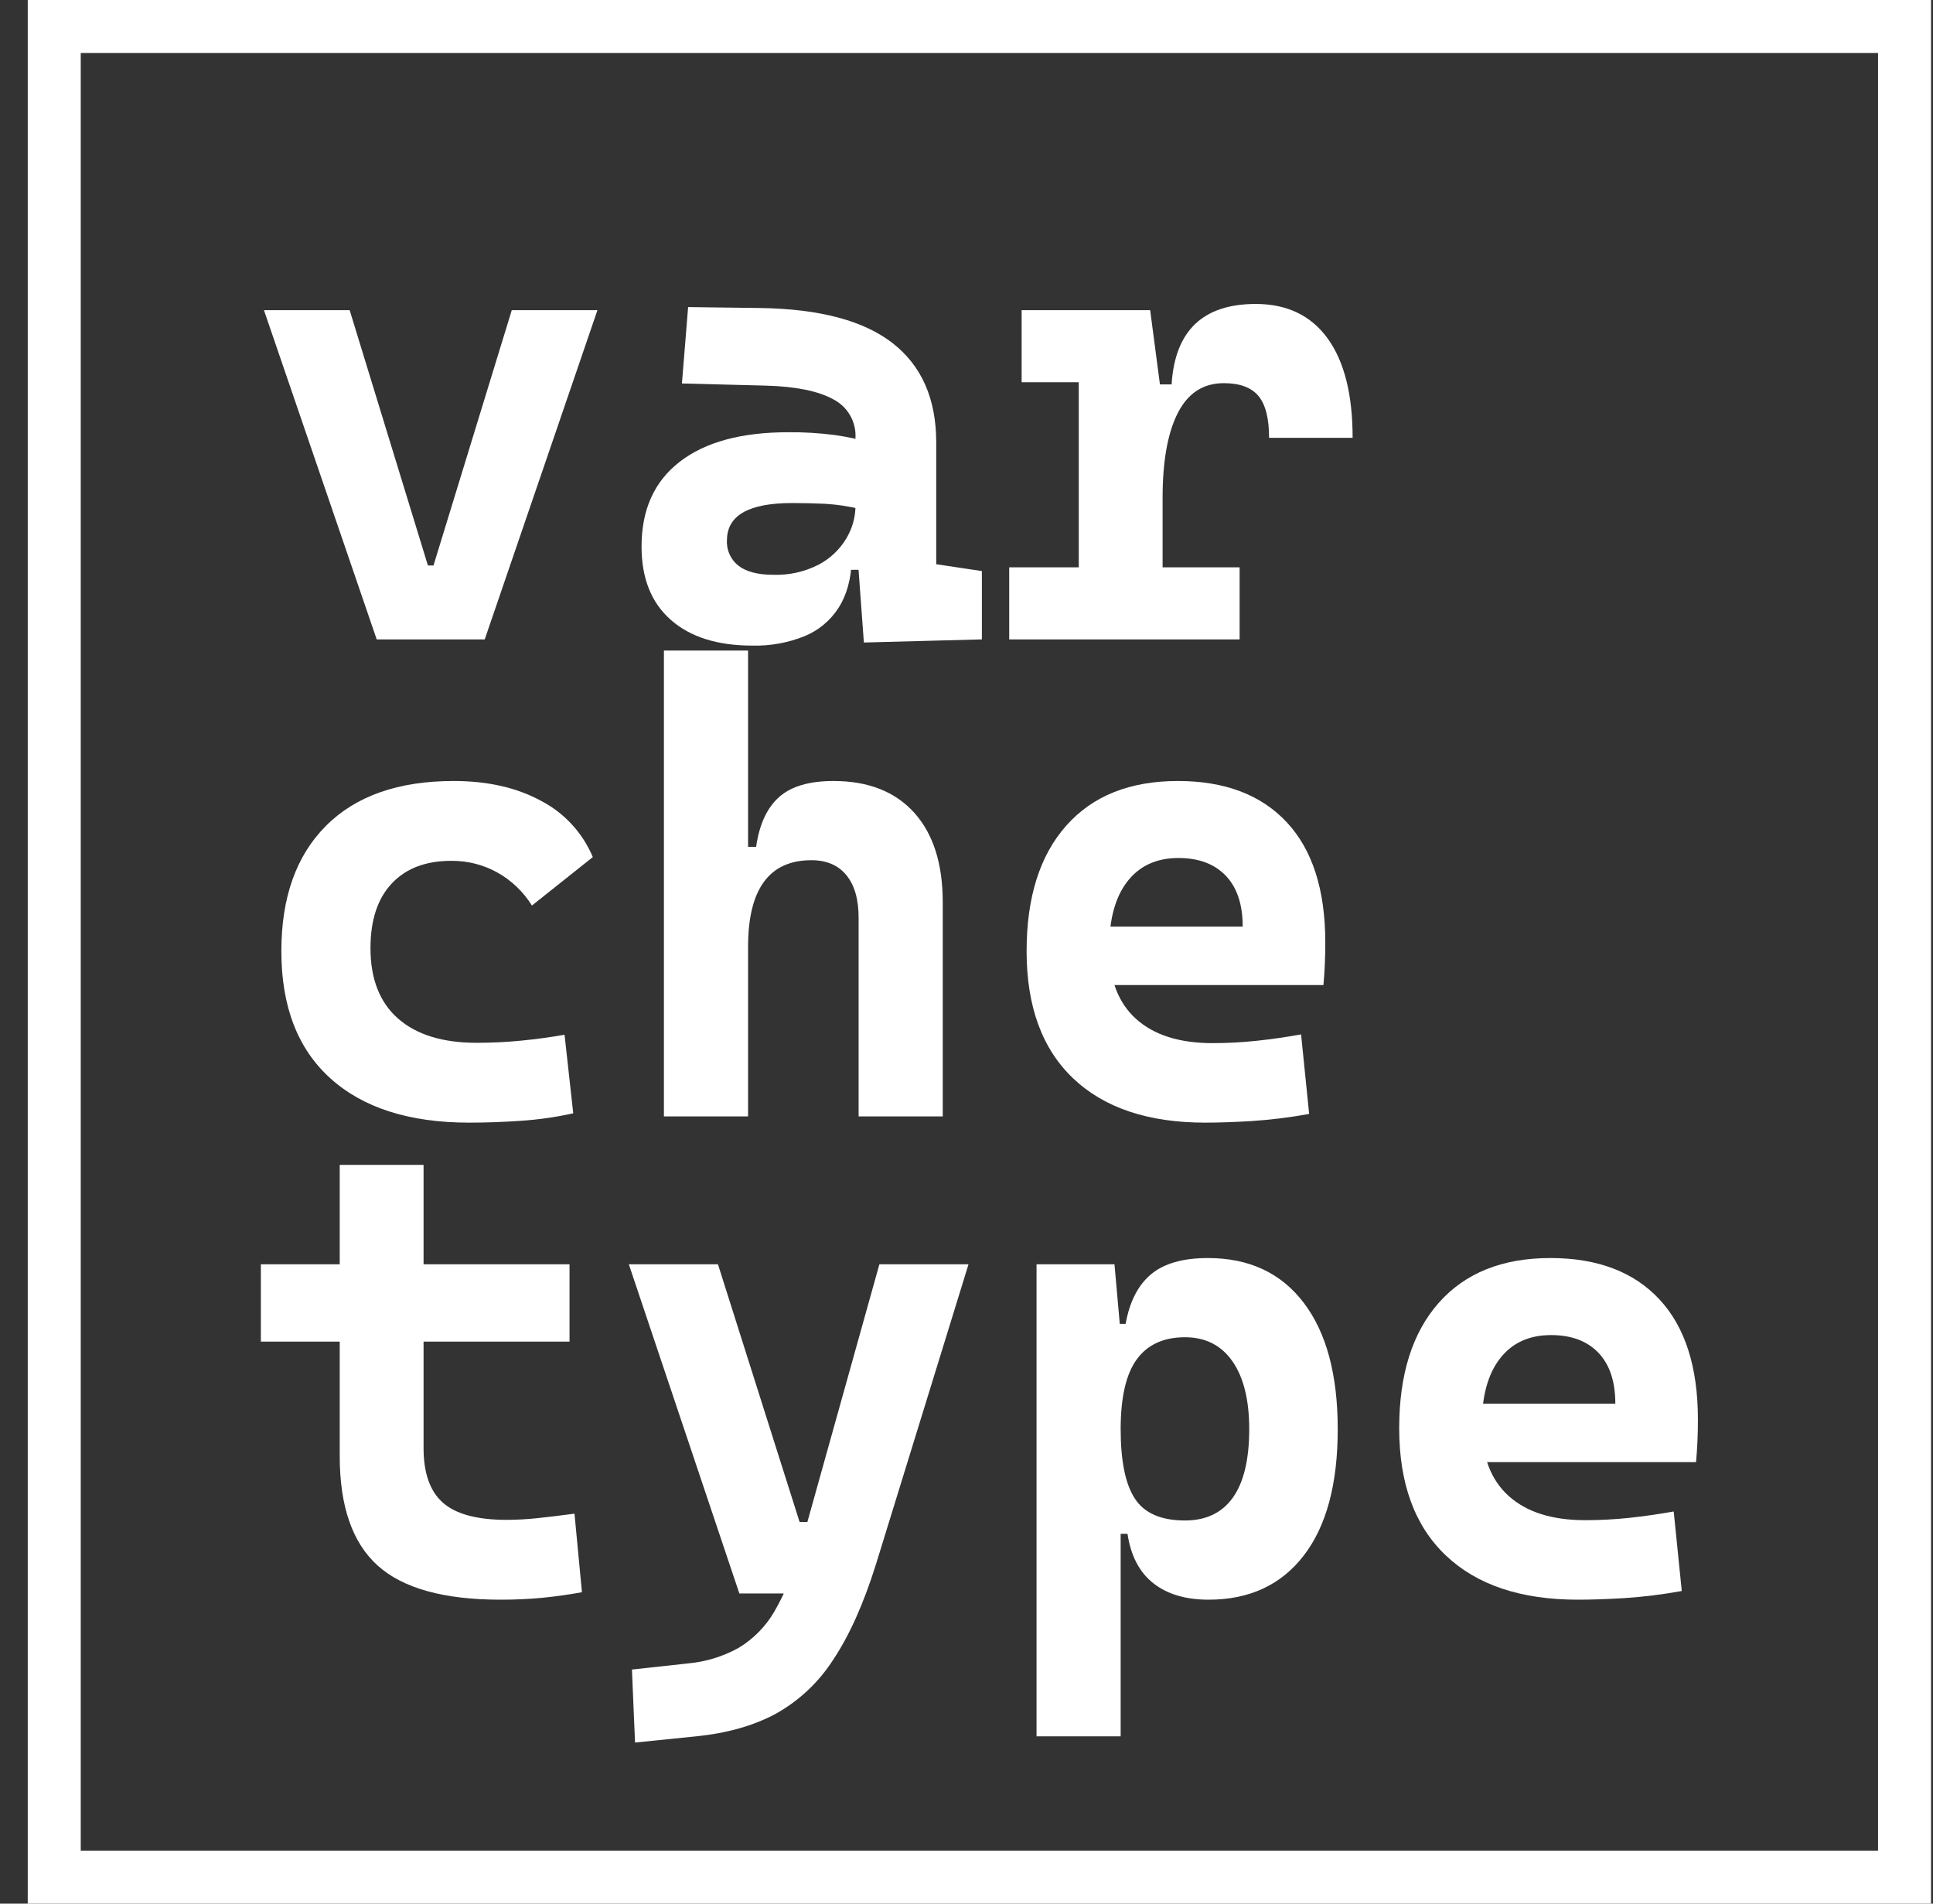 <svg width="65" height="64" viewBox="0 0 65 64" fill="none" xmlns="http://www.w3.org/2000/svg">
<rect x="0" y="0" width="65" height="64" fill="#333333" stroke="none"/>
<path d="M12.667 21.496L8.876 10.428H11.758L14.389 19.011H14.577L17.209 10.428H20.09L16.3 21.496H12.667Z" fill="white"/>
<path d="M25.301 21.705C24.124 21.705 23.209 21.416 22.555 20.838C21.9 20.261 21.573 19.439 21.573 18.374C21.573 17.135 22.001 16.185 22.858 15.524C23.714 14.862 24.928 14.532 26.502 14.532C27.027 14.527 27.552 14.558 28.073 14.626C28.527 14.691 28.975 14.789 29.415 14.918L28.955 17.121C28.561 17.024 28.16 16.963 27.755 16.938C27.4 16.921 27.027 16.912 26.637 16.912C25.175 16.912 24.445 17.33 24.445 18.165C24.435 18.33 24.467 18.495 24.536 18.645C24.605 18.796 24.71 18.927 24.841 19.027C25.106 19.225 25.492 19.324 26 19.324C26.533 19.343 27.062 19.224 27.535 18.98C27.918 18.777 28.237 18.474 28.459 18.102C28.658 17.771 28.765 17.393 28.767 17.006V16.317L29.164 19.157H28.277L28.642 18.823C28.621 19.463 28.475 19.998 28.204 20.426C27.93 20.856 27.531 21.191 27.06 21.386C26.502 21.611 25.903 21.72 25.301 21.705ZM29.049 21.601L28.809 18.322L28.767 16.881V14.72C28.781 14.453 28.716 14.188 28.582 13.957C28.448 13.726 28.249 13.54 28.01 13.42C27.506 13.145 26.756 12.993 25.76 12.965L22.931 12.892L23.139 10.324L25.551 10.355C27.556 10.383 29.046 10.778 30.02 11.54C30.995 12.302 31.482 13.414 31.482 14.876V18.969L33.017 19.199V21.496L29.049 21.601Z" fill="white"/>
<path d="M33.936 19.074H41.684V21.496H33.936V19.074ZM34.354 12.851V10.428H38.53L38.739 12.851H34.354ZM36.275 21.496V10.428H38.676L39.094 13.602V21.496H36.275ZM39.094 16.735L38.447 12.924H39.397C39.508 11.121 40.451 10.219 42.226 10.219C43.278 10.219 44.083 10.606 44.644 11.378C45.204 12.151 45.484 13.265 45.484 14.72H42.675C42.675 14.065 42.555 13.595 42.315 13.31C42.075 13.024 41.687 12.882 41.151 12.882C40.462 12.882 39.947 13.216 39.606 13.884C39.265 14.553 39.094 15.503 39.094 16.735Z" fill="white"/>
<path d="M15.778 37.743C13.767 37.743 12.211 37.247 11.111 36.255C10.011 35.263 9.461 33.837 9.461 31.979C9.461 30.169 9.962 28.763 10.965 27.761C11.967 26.758 13.398 26.257 15.256 26.257C16.398 26.257 17.378 26.48 18.195 26.925C18.978 27.332 19.593 28.001 19.934 28.815L17.887 30.444C17.599 29.981 17.199 29.599 16.723 29.332C16.249 29.07 15.715 28.935 15.173 28.941C14.316 28.941 13.65 29.195 13.173 29.703C12.696 30.211 12.458 30.935 12.458 31.875C12.458 32.912 12.768 33.702 13.387 34.245C14.007 34.788 14.887 35.059 16.029 35.059C16.53 35.059 17.029 35.035 17.527 34.986C18.025 34.937 18.51 34.871 18.984 34.788L19.276 37.429C18.702 37.556 18.119 37.64 17.532 37.68C16.934 37.722 16.349 37.743 15.778 37.743Z" fill="white"/>
<path d="M22.325 21.872H25.155V37.534H22.325V21.872ZM28.872 37.534V30.851C28.872 30.232 28.734 29.755 28.459 29.421C28.184 29.087 27.793 28.92 27.285 28.92C25.865 28.92 25.155 29.891 25.155 31.833L24.507 28.471H25.426C25.531 27.726 25.785 27.171 26.189 26.805C26.592 26.44 27.205 26.257 28.026 26.257C29.195 26.257 30.1 26.612 30.741 27.322C31.381 28.032 31.701 29.035 31.701 30.329V37.534L28.872 37.534Z" fill="white"/>
<path d="M40.525 37.743C38.61 37.743 37.131 37.247 36.087 36.255C35.043 35.263 34.521 33.837 34.521 31.979C34.521 30.169 34.964 28.763 35.852 27.761C36.739 26.758 37.991 26.257 39.606 26.257C41.186 26.257 42.407 26.72 43.271 27.646C44.134 28.572 44.565 29.919 44.565 31.687C44.565 32.188 44.544 32.664 44.503 33.117H36.379V31.154H41.788C41.788 30.409 41.598 29.838 41.219 29.442C40.84 29.045 40.309 28.846 39.627 28.846C38.889 28.846 38.316 29.109 37.909 29.635C37.502 30.16 37.298 30.907 37.298 31.875C37.298 32.919 37.599 33.712 38.201 34.255C38.803 34.798 39.661 35.07 40.775 35.07C41.27 35.07 41.765 35.044 42.258 34.991C42.745 34.939 43.243 34.868 43.751 34.777L44.022 37.45C43.38 37.567 42.732 37.648 42.08 37.69C41.496 37.725 40.977 37.743 40.525 37.743" fill="white"/>
<path d="M8.772 42.504H19.151V45.104H8.772V42.504ZM11.424 39.163H14.243V48.174H11.424V39.163ZM16.833 53.781C14.926 53.781 13.547 53.398 12.698 52.632C11.849 51.867 11.424 50.641 11.424 48.957V47.516H14.243V48.685C14.243 49.528 14.461 50.14 14.896 50.523C15.331 50.906 16.046 51.097 17.042 51.097C17.385 51.096 17.729 51.077 18.07 51.04C18.436 51.002 18.852 50.951 19.318 50.889L19.569 53.53C19.109 53.614 18.662 53.676 18.227 53.718C17.792 53.76 17.327 53.781 16.833 53.781Z" fill="white"/>
<path d="M24.862 53.572L21.145 42.504H24.142L26.888 51.17H27.389V53.572H24.862ZM21.354 58.584L21.25 56.13L23.16 55.921C23.751 55.865 24.323 55.687 24.841 55.399C25.335 55.1 25.747 54.682 26.037 54.183C26.419 53.52 26.708 52.809 26.898 52.068L29.571 42.504H32.568L29.456 52.59C29.039 53.92 28.559 54.99 28.016 55.801C27.532 56.557 26.868 57.181 26.084 57.618C25.339 58.018 24.448 58.27 23.411 58.375L21.354 58.584Z" fill="white"/>
<path d="M34.855 58.375V42.504H37.476L37.684 44.843V58.375H34.855ZM40.639 53.781C39.867 53.781 39.247 53.596 38.781 53.227C38.314 52.859 38.026 52.305 37.914 51.567H36.933L37.684 48.049C37.684 49.121 37.844 49.9 38.165 50.388C38.485 50.875 39.045 51.118 39.846 51.118C40.556 51.118 41.094 50.861 41.459 50.346C41.824 49.831 42.007 49.065 42.007 48.049C42.007 47.067 41.819 46.307 41.443 45.767C41.067 45.228 40.535 44.958 39.846 44.958C39.129 44.958 38.589 45.205 38.227 45.699C37.865 46.194 37.684 46.977 37.684 48.049L37.037 44.509H37.851C37.984 43.764 38.267 43.209 38.702 42.844C39.138 42.478 39.776 42.295 40.618 42.295C42.004 42.295 43.077 42.797 43.84 43.799C44.602 44.801 44.983 46.218 44.983 48.049C44.983 49.893 44.602 51.31 43.84 52.298C43.077 53.287 42.011 53.781 40.639 53.781Z" fill="white"/>
<path d="M53.054 53.781C51.14 53.781 49.661 53.285 48.617 52.293C47.572 51.301 47.05 49.876 47.05 48.017C47.05 46.208 47.494 44.801 48.382 43.799C49.269 42.797 50.52 42.295 52.135 42.295C53.715 42.295 54.937 42.758 55.8 43.684C56.663 44.61 57.095 45.957 57.095 47.725C57.095 48.226 57.074 48.703 57.032 49.155H48.909V47.192H54.318C54.318 46.447 54.128 45.877 53.749 45.48C53.369 45.083 52.838 44.885 52.156 44.885C51.418 44.885 50.846 45.148 50.439 45.673C50.031 46.199 49.828 46.945 49.828 47.913C49.828 48.957 50.129 49.751 50.731 50.294C51.333 50.837 52.191 51.108 53.305 51.108C53.8 51.108 54.295 51.082 54.788 51.03C55.275 50.977 55.773 50.906 56.281 50.816L56.552 53.489C55.91 53.606 55.261 53.686 54.61 53.729C54.025 53.764 53.507 53.781 53.054 53.781" fill="white"/>
<path d="M64.934 64H0.933V0H64.934V64ZM2.715 62.218H63.152V1.782H2.715V62.218Z" fill="white"/>
</svg>
